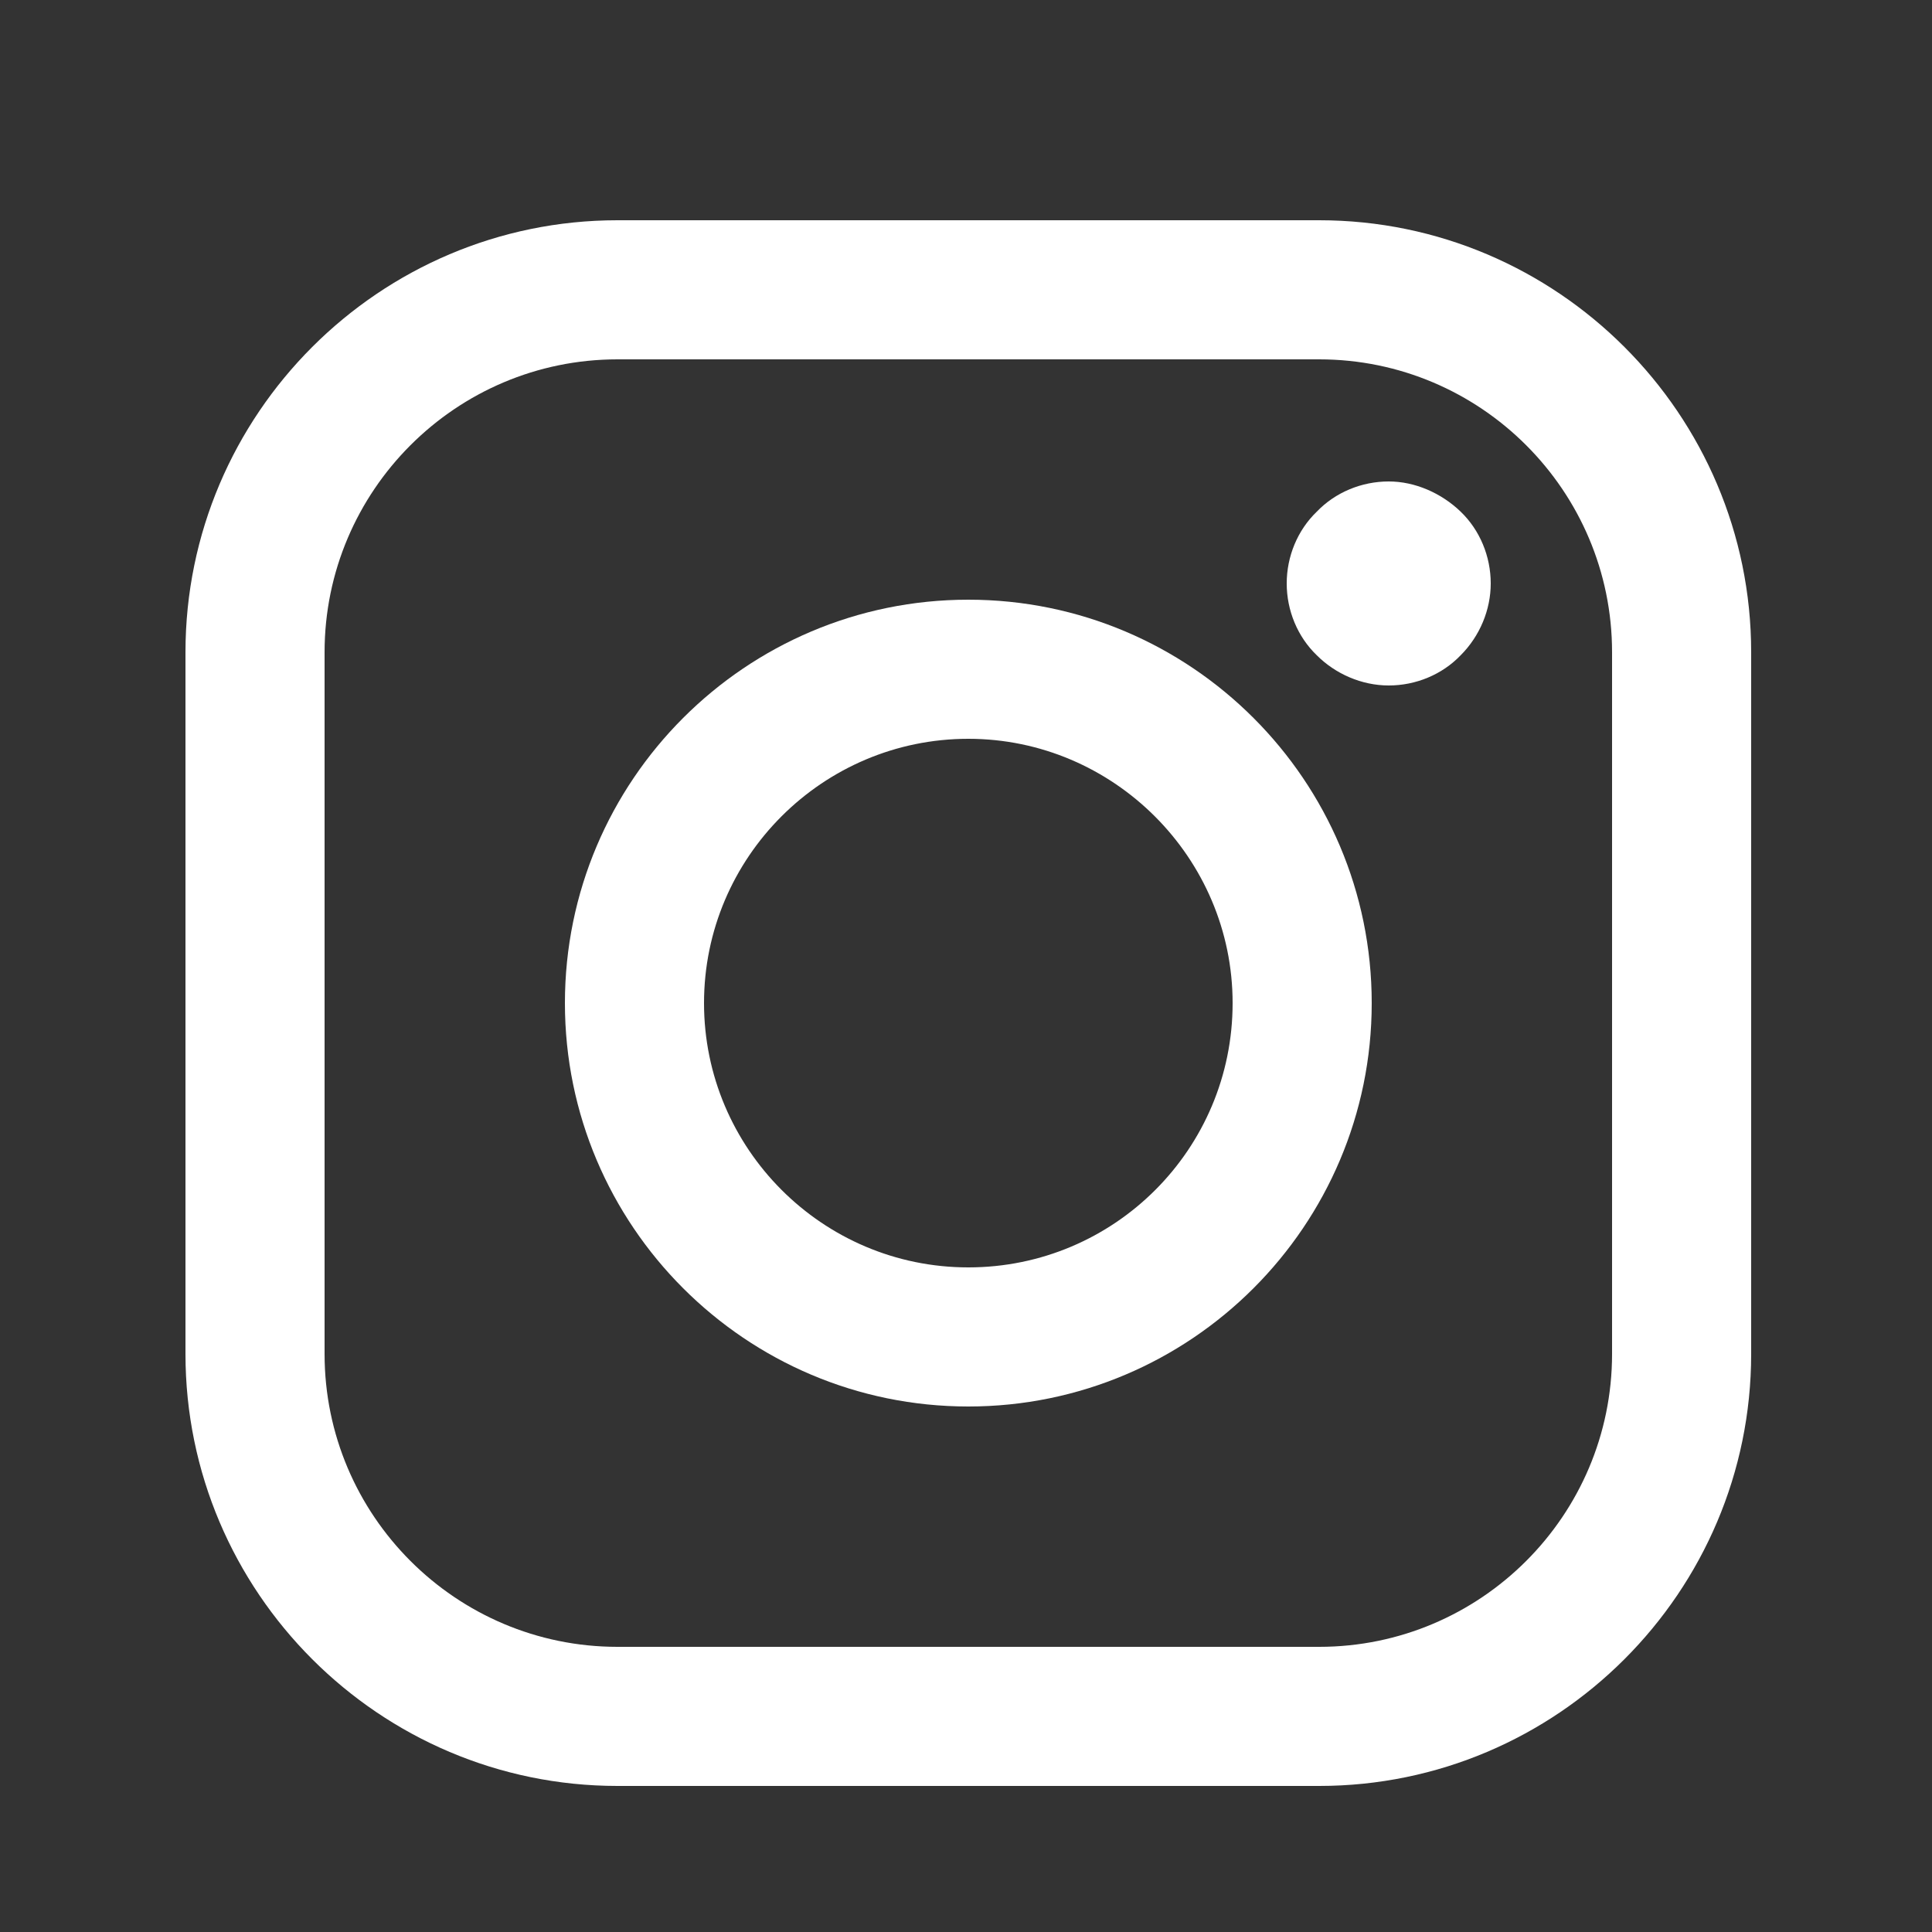 <?xml version="1.0" encoding="UTF-8"?> <svg xmlns="http://www.w3.org/2000/svg" xmlns:xlink="http://www.w3.org/1999/xlink" version="1.1" id="Layer_1" x="0px" y="0px" viewBox="0 0 250 250" style="enable-background:new 0 0 250 250;" xml:space="preserve"><rect x="0" y="0" width="250" height="250" fill="#333333" stroke="none"/> <style type="text/css"> .st0{fill:#FFFFFF;} </style> <g id="XMLID_12_"> <path id="XMLID_18_" class="st0" d="M170.7,28.5H79.9C49.1,28.5,24,53.6,24,84.4v90.8c0,30.8,25.1,55.9,55.9,55.9h90.8 c30.8,0,55.9-25.1,55.9-55.9V84.4C226.6,53.6,201.5,28.5,170.7,28.5z M208.6,175.2c0,20.9-17,37.9-37.9,37.9H79.9 c-20.9,0-37.9-17-37.9-37.9V84.4c0-20.9,17-37.9,37.9-37.9h90.8c20.9,0,37.9,17,37.9,37.9L208.6,175.2L208.6,175.2z"></path> <path id="XMLID_15_" class="st0" d="M125.3,77.6c-28.8,0-52.2,23.4-52.2,52.2c0,28.8,23.4,52.2,52.2,52.2s52.2-23.4,52.2-52.2 C177.5,101,154.1,77.6,125.3,77.6z M125.3,164c-18.9,0-34.2-15.4-34.2-34.2c0-18.9,15.4-34.2,34.2-34.2s34.2,15.4,34.2,34.2 C159.5,148.7,144.2,164,125.3,164z"></path> <path id="XMLID_13_" class="st0" d="M179.7,62.3c-3.5,0-6.9,1.4-9.3,3.9c-2.5,2.4-3.9,5.8-3.9,9.3c0,3.5,1.4,6.9,3.9,9.3 c2.4,2.4,5.8,3.9,9.3,3.9c3.5,0,6.9-1.4,9.3-3.9c2.5-2.5,3.9-5.9,3.9-9.3c0-3.5-1.4-6.9-3.9-9.3C186.5,63.8,183.1,62.3,179.7,62.3z "></path> </g> </svg> 